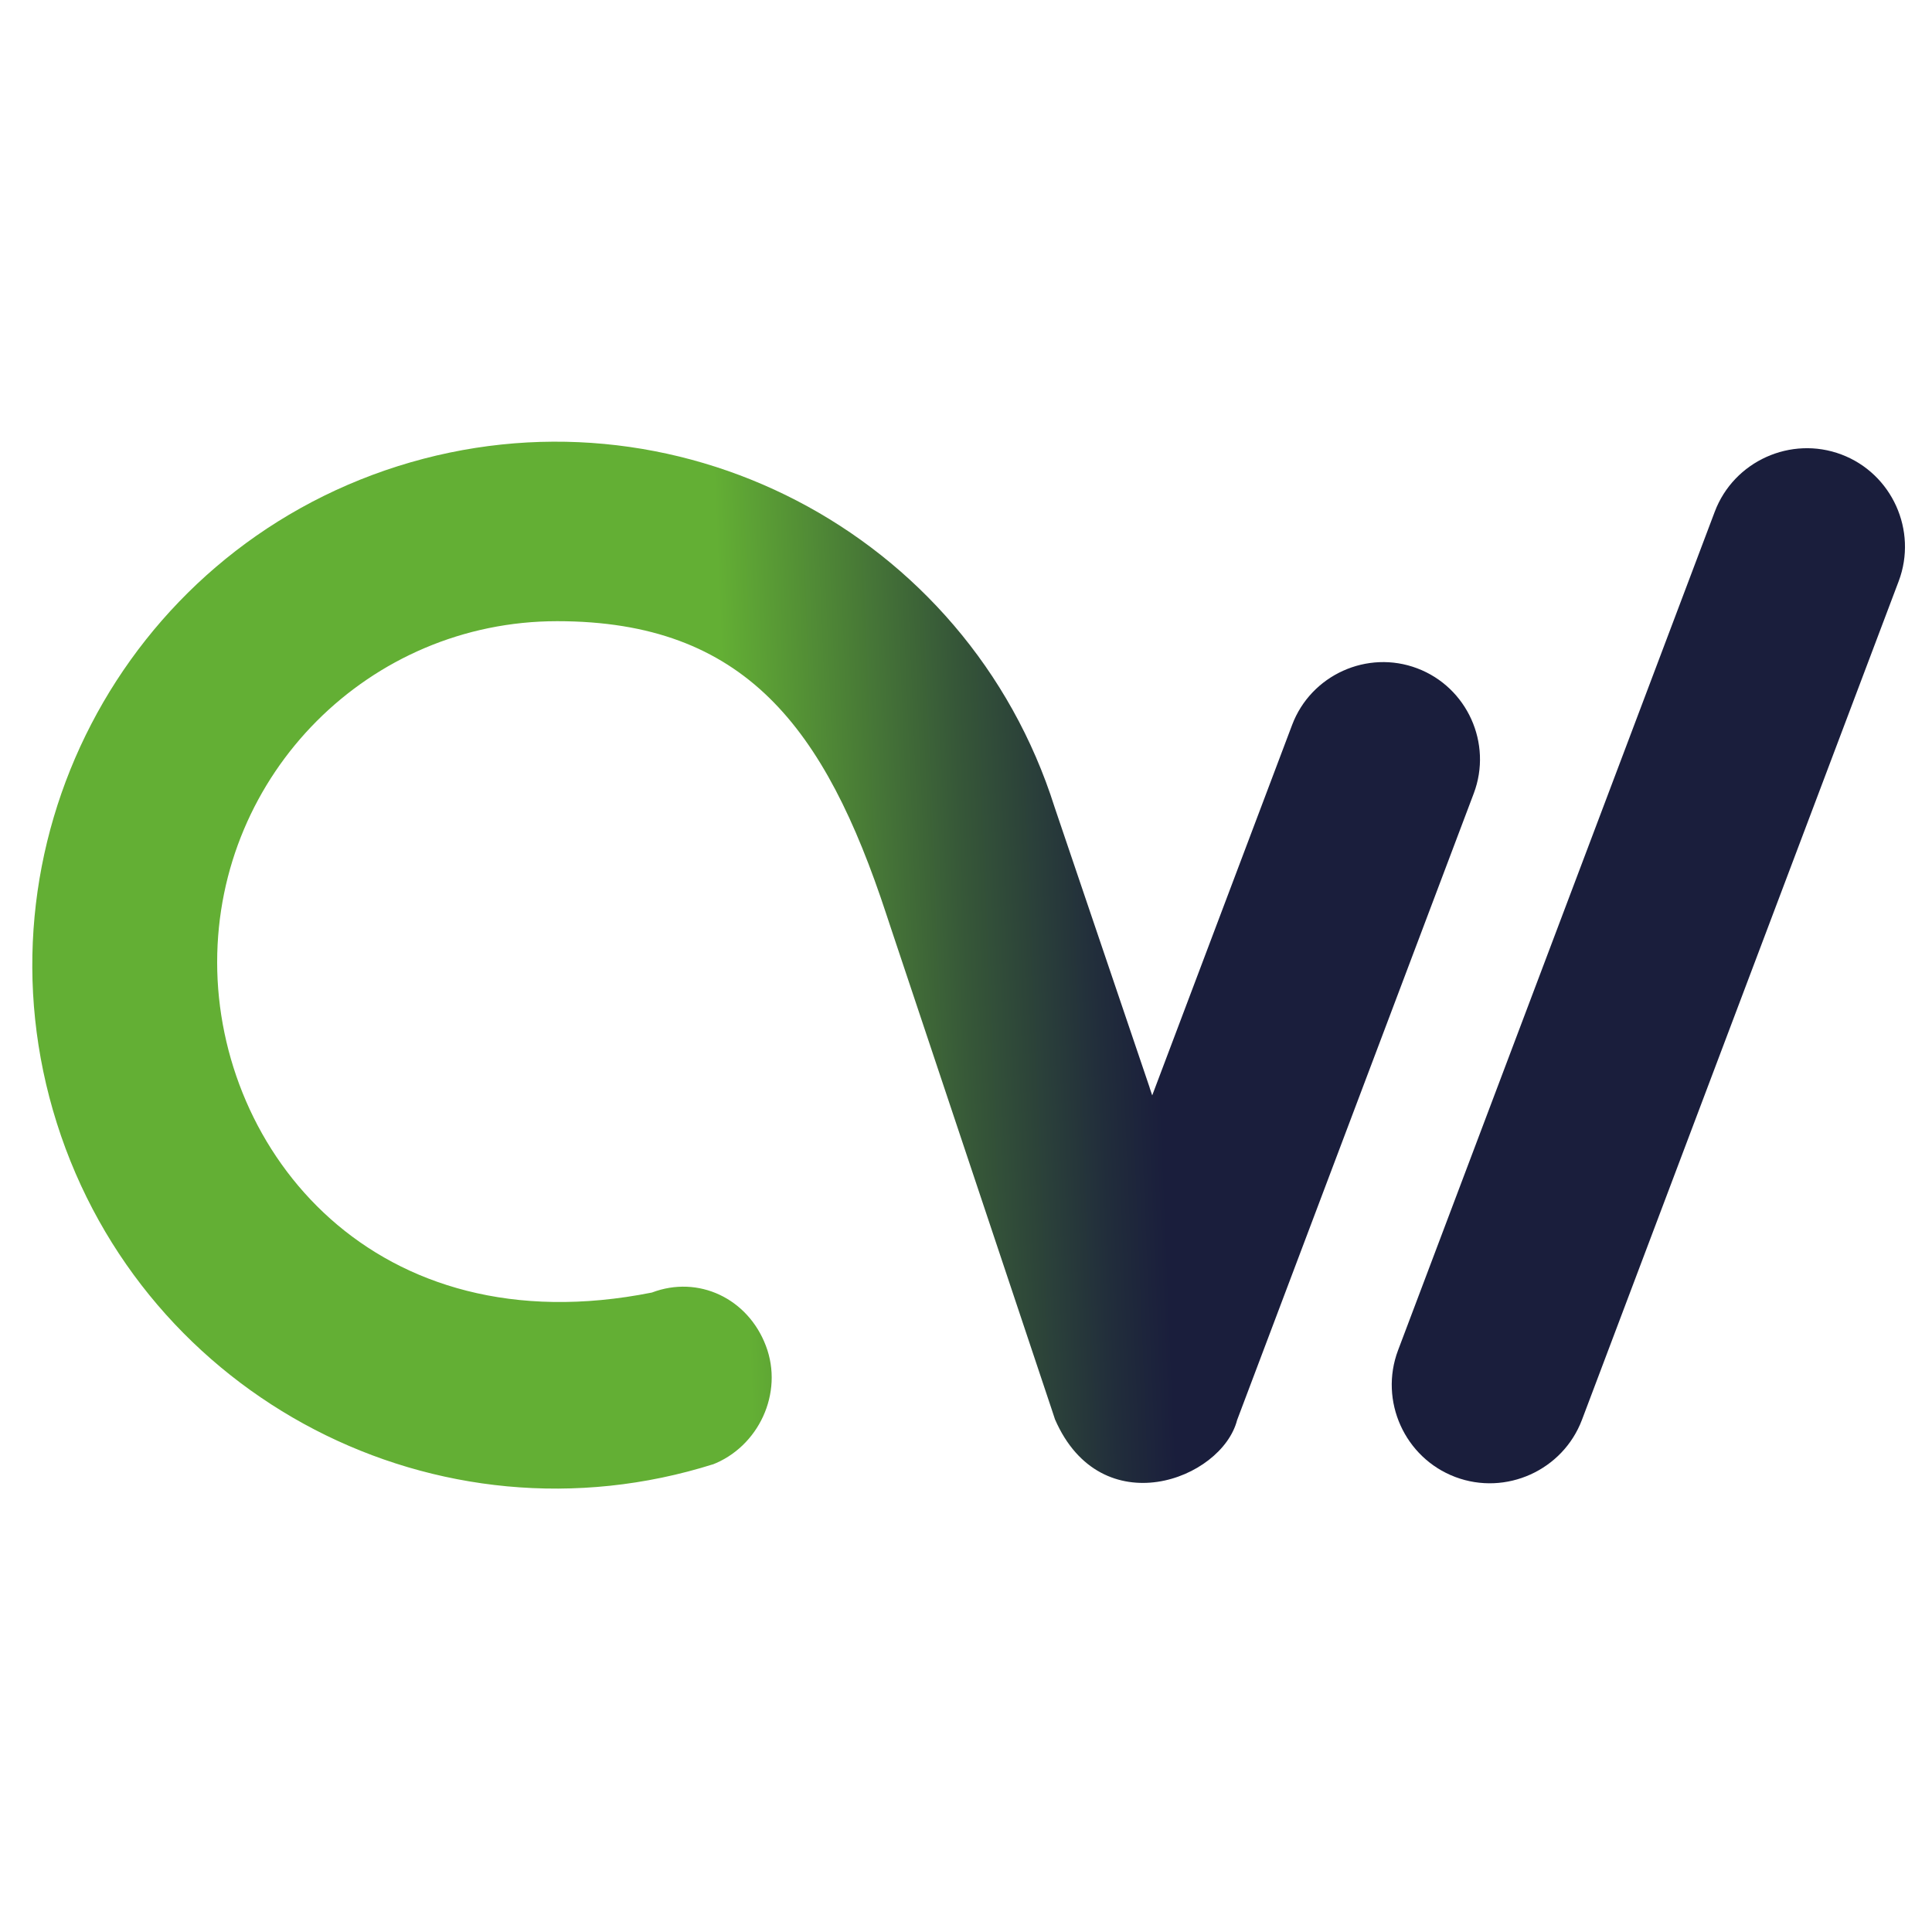 <svg xmlns="http://www.w3.org/2000/svg" xmlns:xlink="http://www.w3.org/1999/xlink" id="Camada_1" viewBox="0 0 191.37 191.37"><defs><style>.cls-1{fill:none;}.cls-2{fill:url(#Gradiente_sem_nome_3);}.cls-3{fill:#1a1e3c;}</style><linearGradient id="Gradiente_sem_nome_3" x1="29.48" y1="97.53" x2="173.52" y2="91.66" gradientUnits="userSpaceOnUse"><stop offset=".3" stop-color="#63af34"></stop><stop offset=".34" stop-color="#589935"></stop><stop offset=".46" stop-color="#365738"></stop><stop offset=".55" stop-color="#212d3b"></stop><stop offset=".59" stop-color="#1a1e3c"></stop></linearGradient></defs><rect class="cls-1" width="191.37" height="191.37"></rect><path class="cls-3" d="M144.15,146.3h0c5.01,1.89,10.66-.66,12.55-5.67l31.37-83.06c1.89-5.01-.66-10.66-5.67-12.55h0c-5.01-1.89-10.66.66-12.55,5.67l-31.37,83.06c-1.89,5.01.66,10.66,5.67,12.55Z"></path><path class="cls-2" d="M113.88,107.74l-8.99-26.52-.43-1.27c-8.64-27.29-37.77-42.41-65.07-33.77C12.11,54.83-3.01,83.96,5.63,111.25c8.64,27.29,37.77,42.41,65.07,33.77l-.18.07c4.61-1.75,7.13-7.1,5.34-11.79-1.78-4.69-6.68-7.02-11.29-5.27-27.49,5.48-43.06-14.04-43.06-32.71s15.08-33.79,33.68-33.79,26.53,10.56,32.6,29.02l.51,1.54,15.92,47.65.28.85c4.56,10.49,16.52,5.99,18.04.07l23.44-62.07c1.87-4.95-.65-10.52-5.6-12.39h0c-4.94-1.87-10.52.65-12.39,5.6l-13.86,36.7-.26-.77Z"></path><rect class="cls-1" x="1.55" y=".67" width="189.74" height="189.74"></rect></svg>